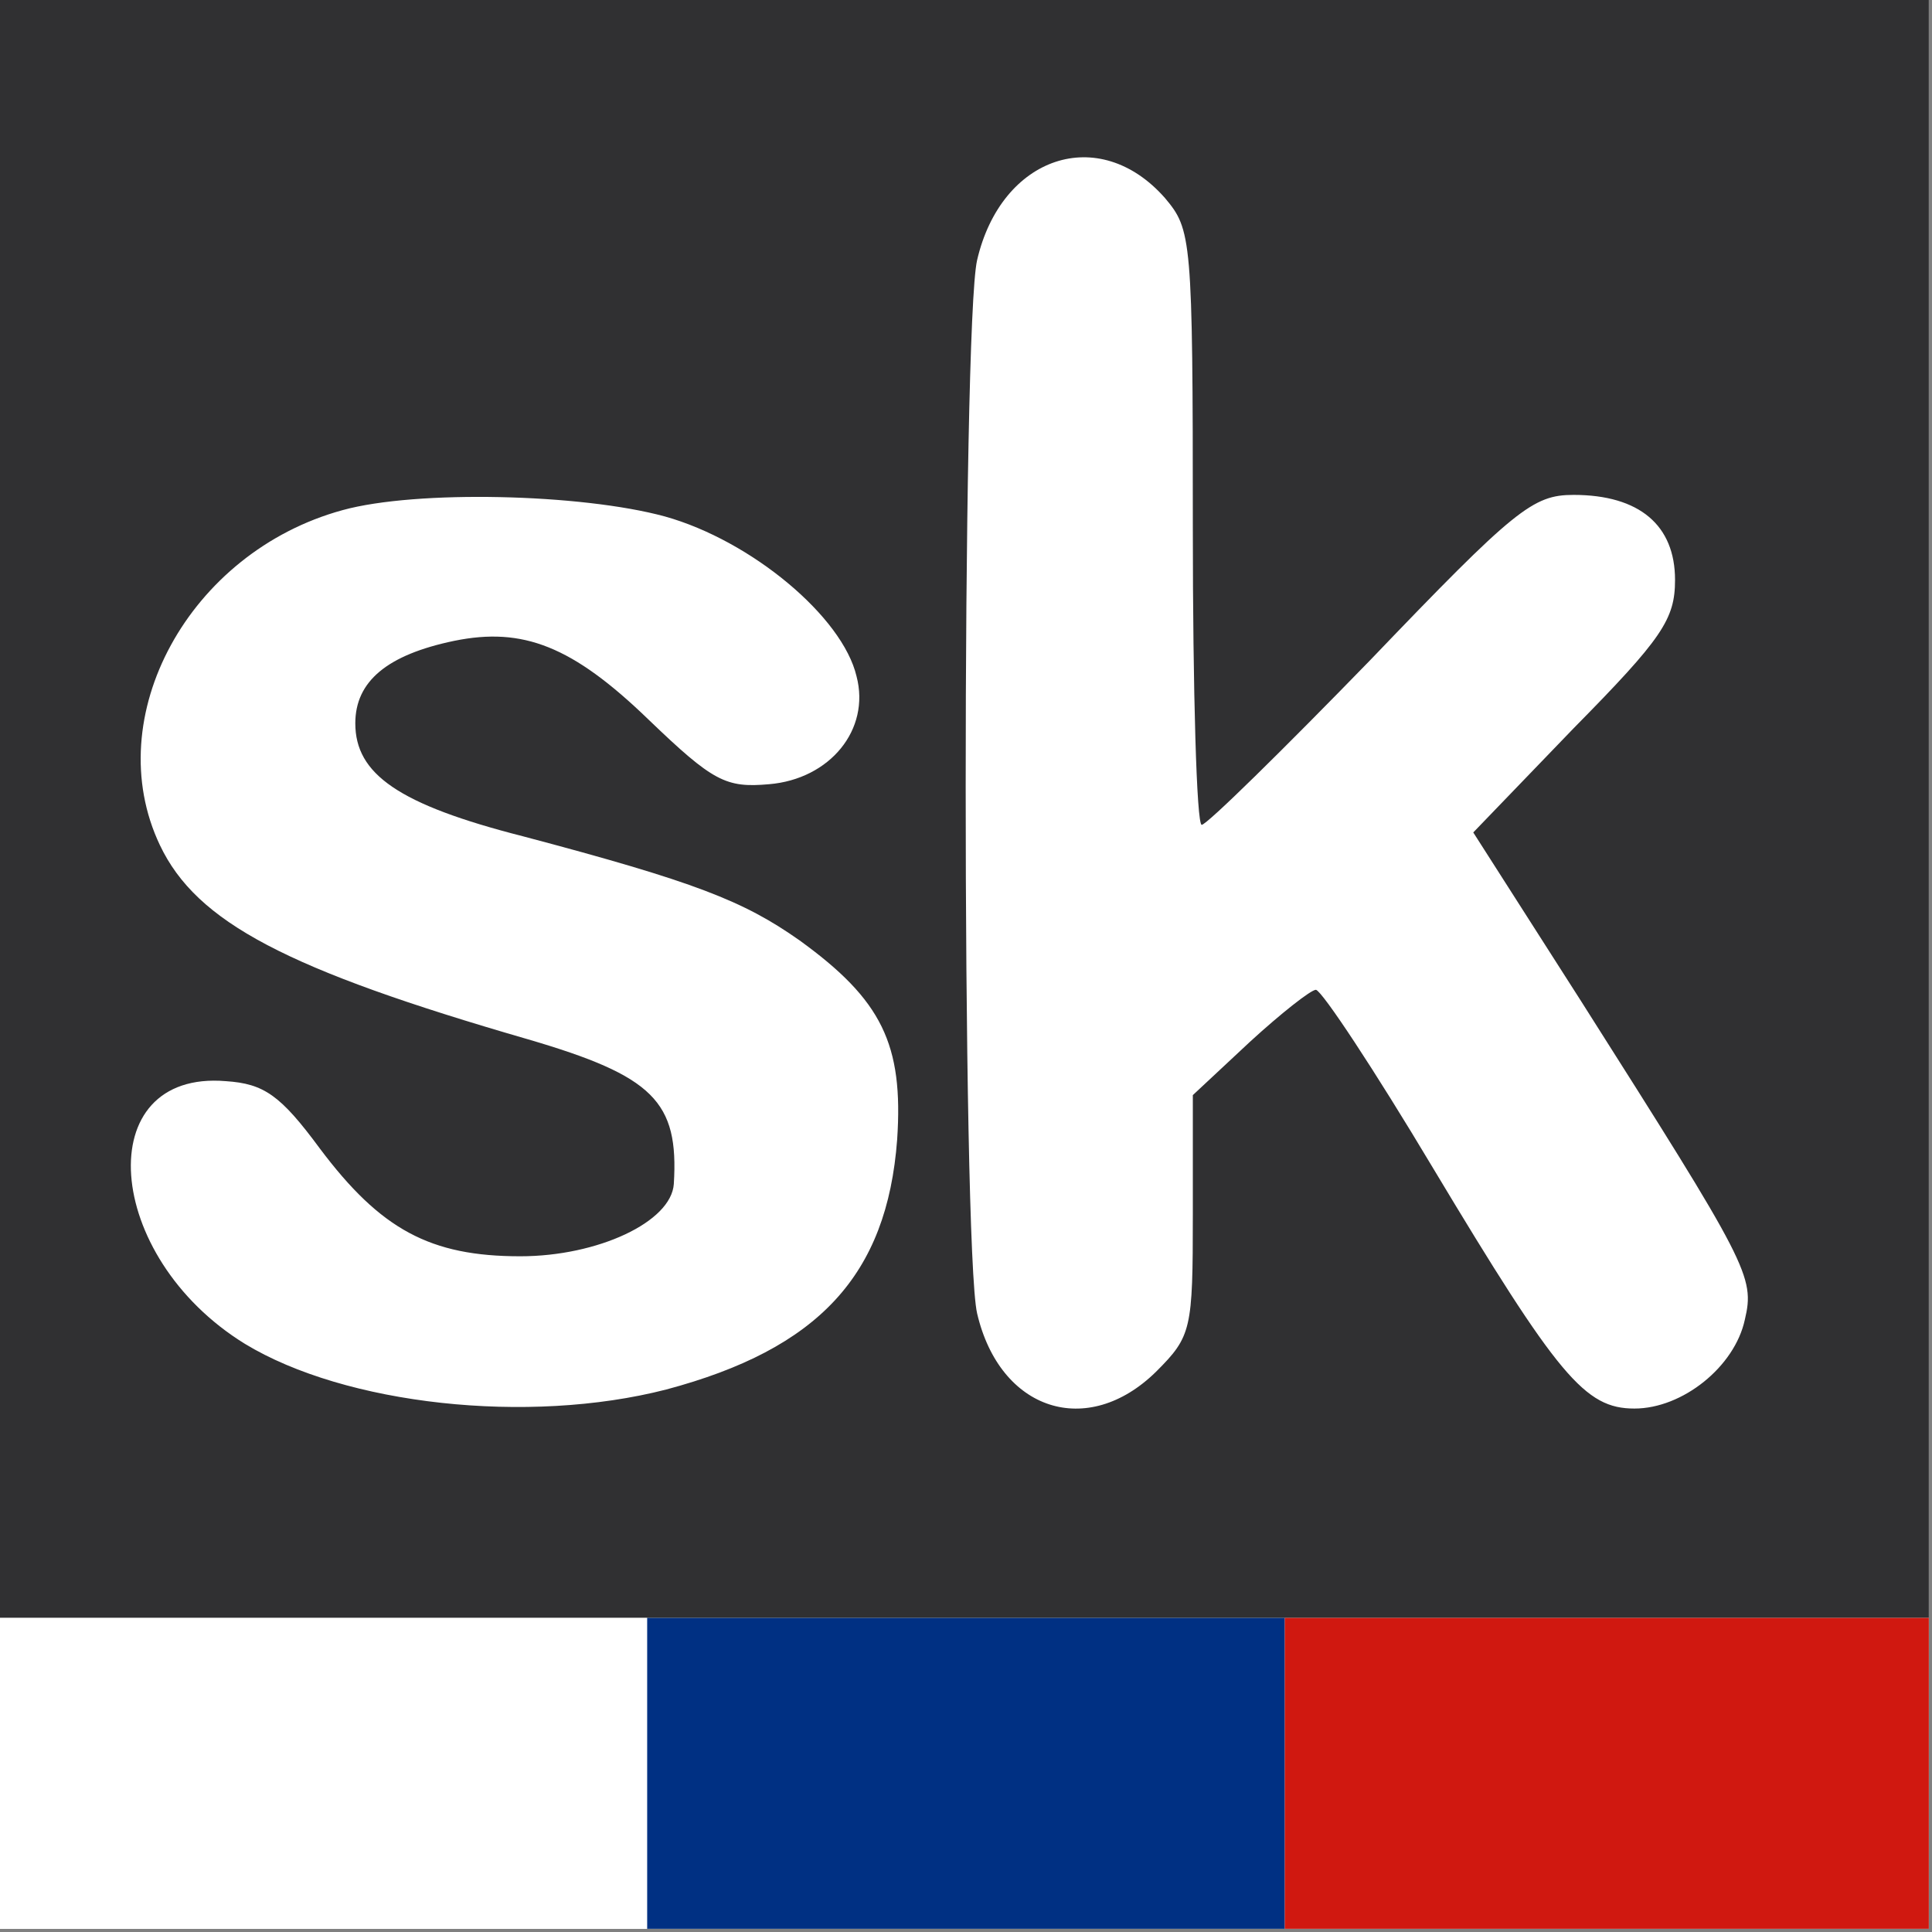 <svg width="203" height="203" viewBox="0 0 203 203" fill="none" xmlns="http://www.w3.org/2000/svg">
<rect x="0" y="0" width="203" height="203" fill="#808080" stroke="none"/>
<g clip-path="url(#clip0_12107_26289)">
<rect width="202.667" height="202.667" fill="white"/>
<path d="M0 85.333V170H34H68H135.333H202.667V101.333V0H101.333H0V85.333ZM122.4 20.8C125.2 24.133 125.333 24.933 125.333 55.467C125.333 72.667 125.733 86.667 126.267 86.667C126.8 86.667 134.8 78.8 144 69.333C159.2 53.467 161.067 52 165.333 52C172.267 52 176 55.2 176 60.933C176 65.067 174.667 67.067 165.333 76.533L154.8 87.467L166.133 105.2C183.733 132.933 184.4 134.133 183.333 138.667C182.267 143.6 176.8 148 171.733 148C166.533 148 163.733 144.667 150.533 122.667C144.4 112.4 138.933 104.133 138.267 104C137.733 104 134.533 106.533 131.333 109.467L125.333 115.067V127.6C125.333 139.733 125.2 140.4 121.467 144.133C114.267 151.2 105.067 148.267 102.667 138C101.067 131.067 101.067 34.267 102.667 27.333C105.2 16.4 115.467 12.933 122.4 20.8ZM69.867 54.267C78.933 56.8 88.533 64.8 90 71.067C91.467 76.667 87.2 81.867 80.8 82.4C76.267 82.8 74.933 82.133 68.133 75.6C60.133 67.867 54.933 65.867 47.733 67.333C40.667 68.8 37.333 71.6 37.333 76C37.333 81.333 41.867 84.533 54.933 87.867C73.067 92.667 78.133 94.667 84 98.8C92.667 105.067 94.933 109.733 94.267 119.733C93.2 134 86 141.733 70 146C55.467 149.733 36.267 147.6 25.733 141.2C10.8 132 9.467 112.4 23.733 113.6C27.733 113.867 29.467 115.067 33.6 120.667C40 129.2 45.2 132 54.667 132C62.8 132 70.533 128.4 70.8 124.4C71.333 115.733 68.667 113.067 55.467 109.2C30.133 101.867 20.667 96.933 16.8 88.8C10.4 75.333 19.867 58 36 53.6C43.733 51.467 61.067 51.867 69.867 54.267Z" fill="#303032"/>
<rect y="170" width="68" height="33" fill="white"/>
<rect x="68" y="170" width="67" height="33" fill="#003083"/>
<rect x="135" y="170" width="68" height="33" fill="#D01810"/>
</g>
<defs>
<clipPath id="clip0_12107_26289">
<rect width="202.667" height="202.667" fill="white"/>
</clipPath>
</defs>
</svg>

